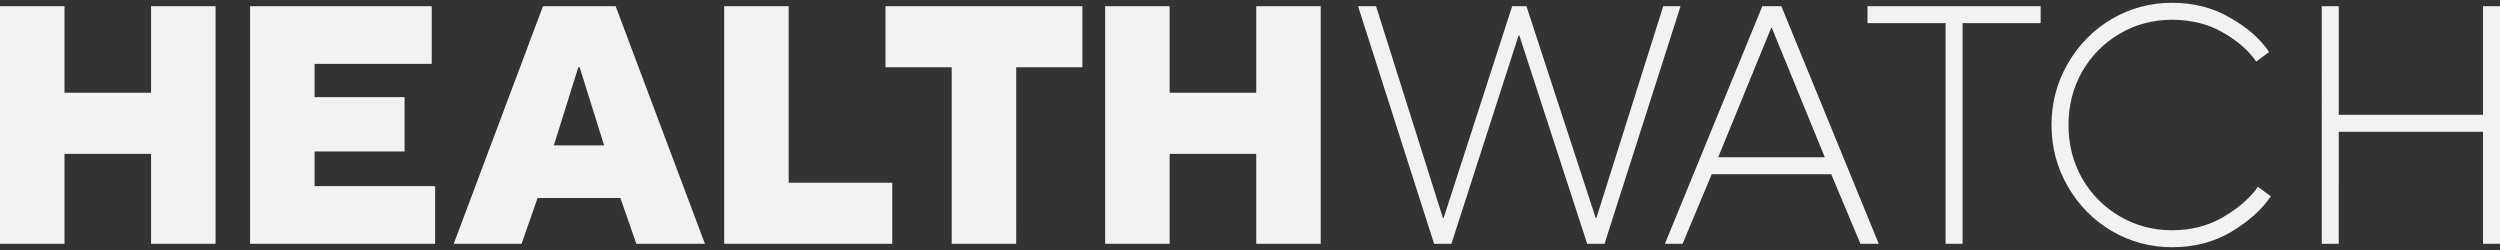 <svg width="500" height="50" xmlns="http://www.w3.org/2000/svg"><rect width="100%" height="100%" fill="#333333" stroke="none"/><path fill="#f2f2f2" fill-rule="evenodd" d="M12.9 48.764H0V1.236h12.9V18.55h17.314V1.236h12.9v47.528h-12.9V30.77H12.9zm74.121 0H50.017V1.236h36.325v11.542H62.918v6.654h17.993v10.864H62.918v6.925h24.103zm17.3 0H90.743l17.857-47.528h14.53l17.856 47.528h-13.714l-3.192-9.166h-16.567zm11.34-35.307-4.89 15.617h10.049l-4.889-15.617zm62.786 35.307h-33.61V1.236h12.9v35.306h20.71zm24.793 0h-12.901V13.457h-13.24V1.236h39.38v12.221h-13.24zm30.692 0h-12.9V1.236h12.9V18.55h17.314V1.236h12.9v47.528h-12.9V30.77h-17.314zm56.35 0h-3.462L271.61 1.236h3.6l13.374 42.368h.137l13.714-42.368h2.853l13.85 42.368h.136L332.65 1.236h3.463l-15.209 47.528h-3.463L303.86 7.075h-.135zm46.23 0h-3.532l19.487-47.528h3.802l19.486 47.528h-3.666l-5.839-13.92h-23.9zm17.72-43.183L343.641 31.45h21.318L354.368 5.581zm38.283 43.183h-3.395V4.63h-15.617V1.236h34.627V4.63h-15.615zm41.89.679c-4.345 0-8.374-1.087-12.085-3.26-3.667-2.172-6.586-5.137-8.759-8.894-2.172-3.757-3.259-7.853-3.259-12.29 0-4.435 1.087-8.531 3.26-12.288 2.172-3.757 5.091-6.722 8.758-8.895 3.711-2.173 7.74-3.259 12.085-3.259 4.346 0 8.216.996 11.61 2.988 3.44 1.946 6.043 4.232 7.809 6.857l-2.58 1.901c-1.539-2.218-3.78-4.164-6.722-5.839-2.943-1.675-6.314-2.512-10.117-2.512-3.802 0-7.287.928-10.455 2.784-3.169 1.855-5.681 4.39-7.537 7.604-1.81 3.214-2.716 6.767-2.716 10.66s.905 7.446 2.715 10.66c1.857 3.213 4.37 5.748 7.538 7.604 3.168 1.856 6.653 2.784 10.455 2.784 3.848 0 7.266-.883 10.253-2.648 3.033-1.765 5.341-3.78 6.925-6.043l2.58 1.901c-1.81 2.67-4.458 5.047-7.943 7.13-3.44 2.036-7.378 3.055-11.815 3.055zm33.344-.68h-3.395V1.237h3.395v21.727h28.856V1.236H500v47.528h-3.395V26.358H467.75z"/></svg>
